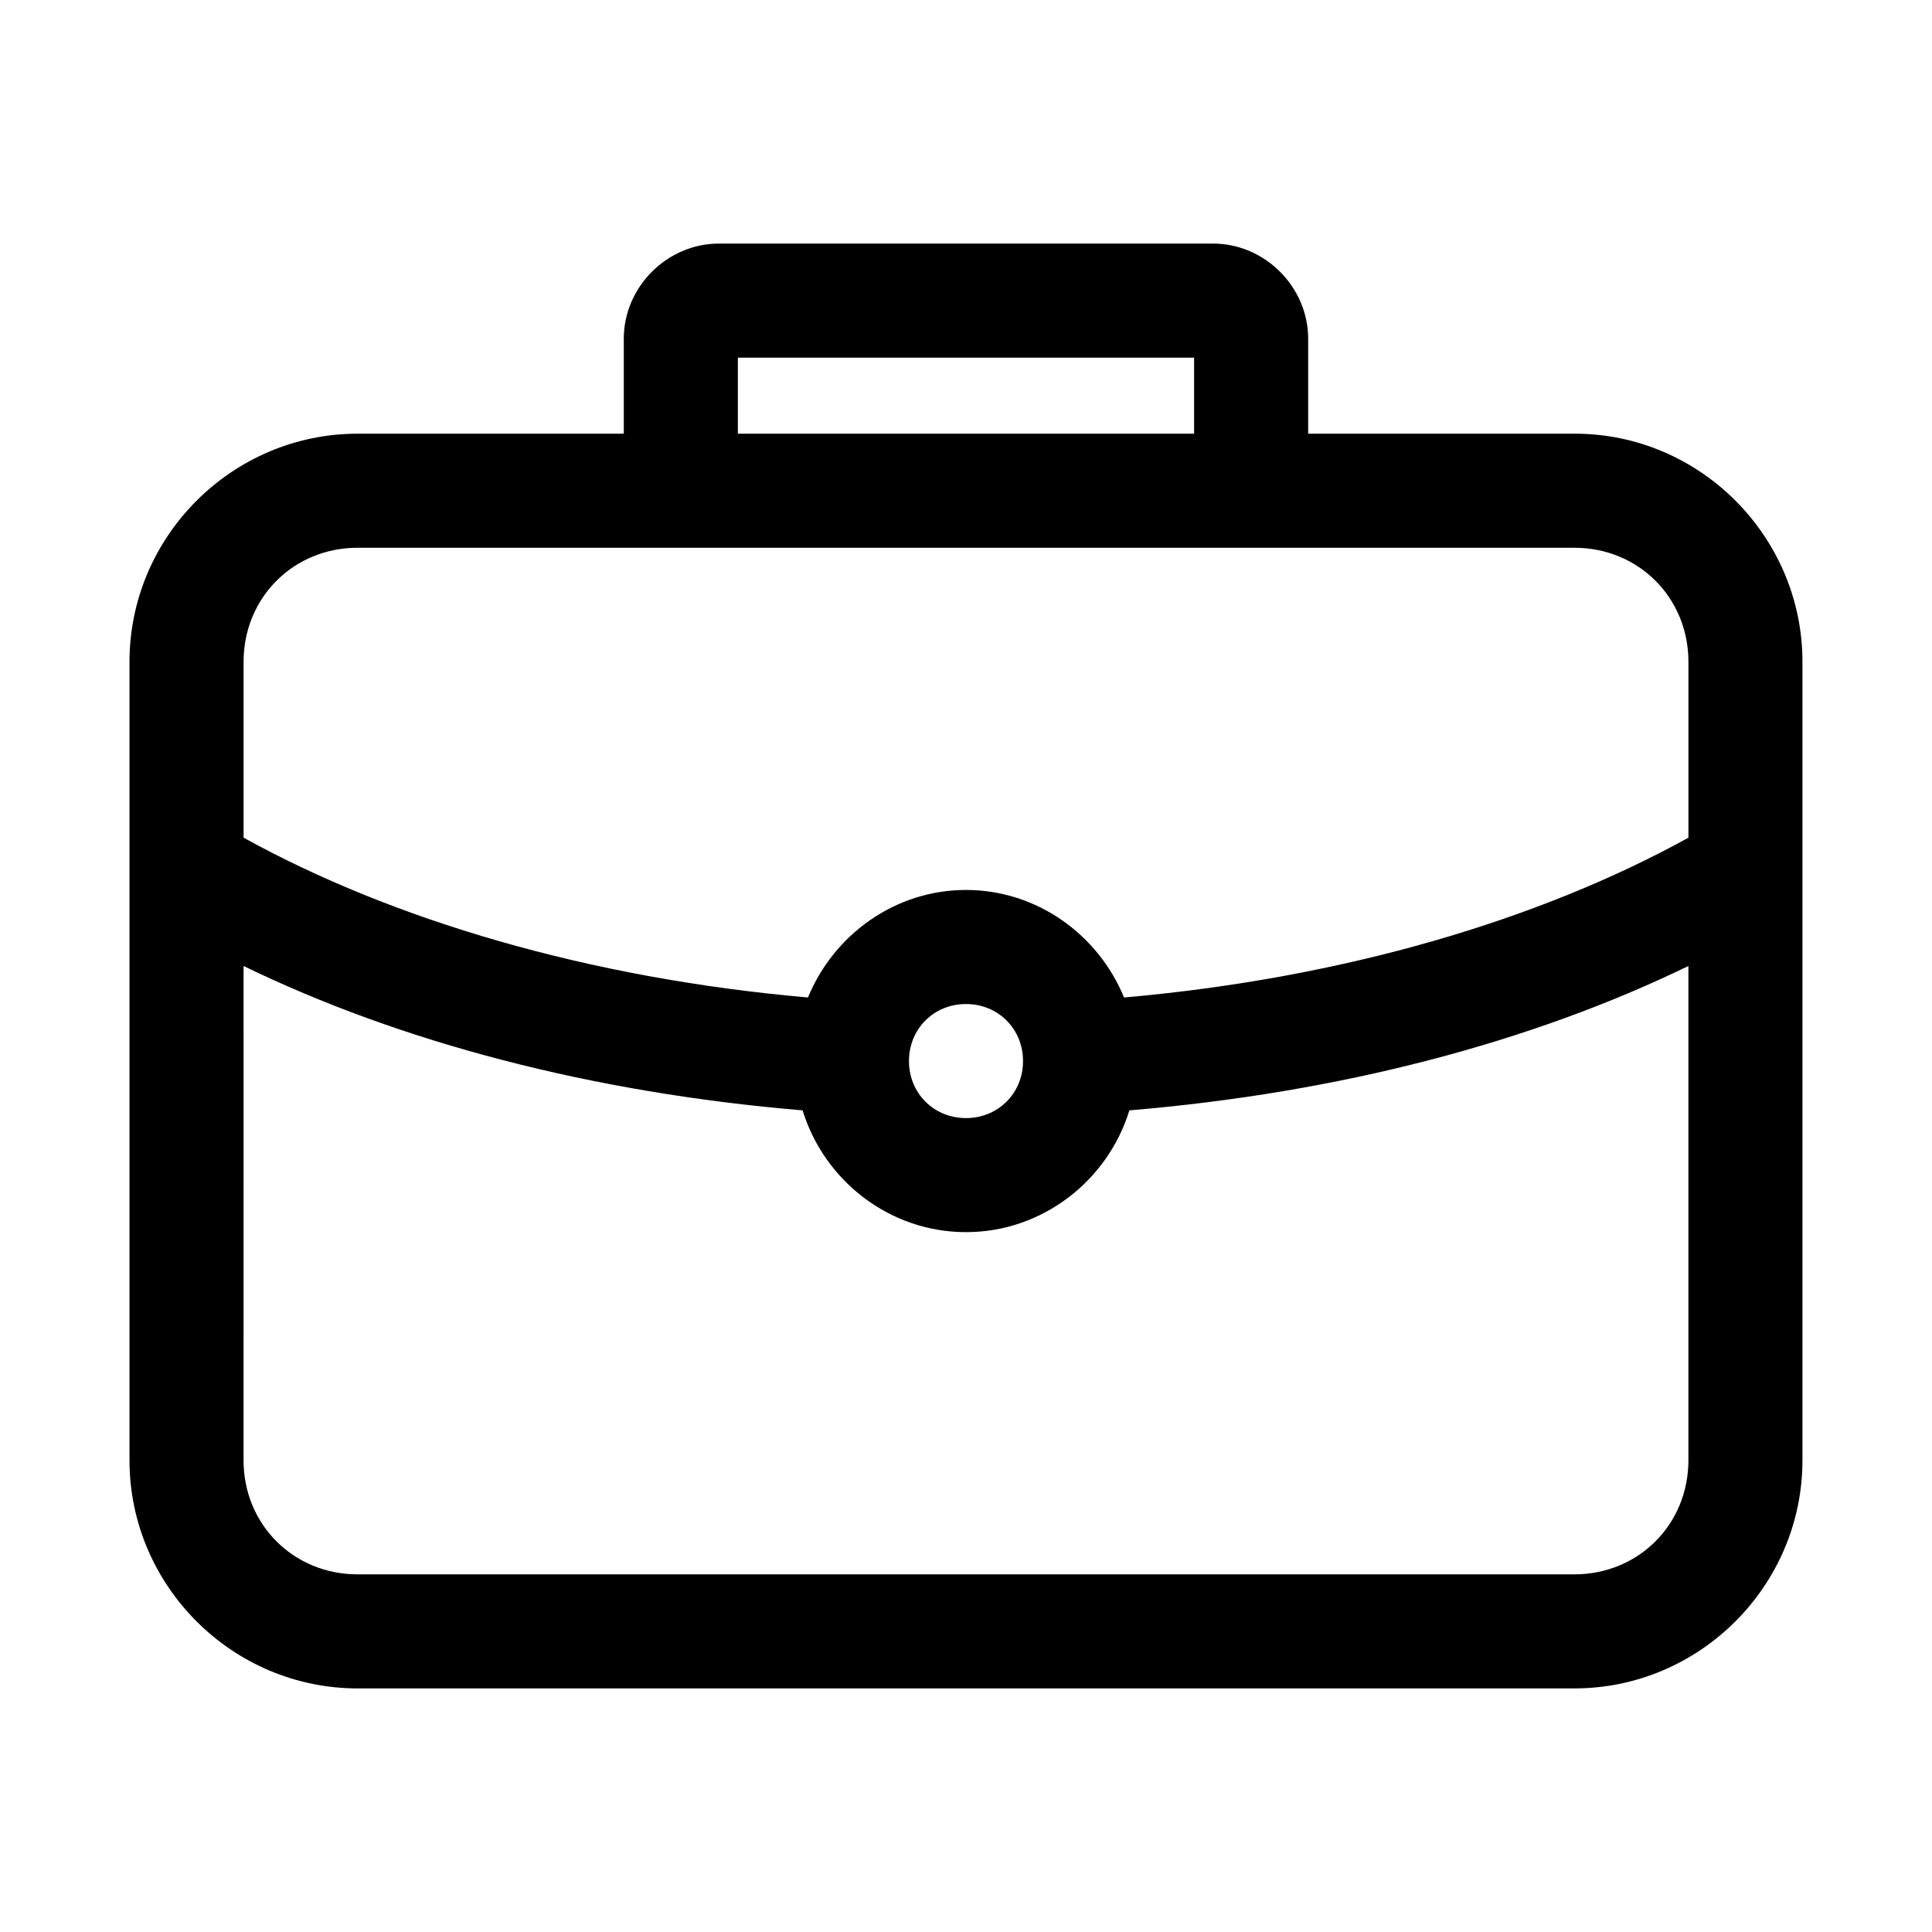 <?xml version="1.0" encoding="UTF-8"?>
<!-- Uploaded to: ICON Repo, www.svgrepo.com, Generator: ICON Repo Mixer Tools -->
<svg fill="#000000" width="800px" height="800px" version="1.1" viewBox="144 144 512 512" xmlns="http://www.w3.org/2000/svg">
 <path d="m334.5 208.55c-13.695 0-25.191 11.496-25.191 25.191v25.191h-70.535c-33.23 0-60.457 27.227-60.457 60.457v211.6c0 33.23 27.227 60.457 60.457 60.457h322.44c33.23 0 60.457-27.227 60.457-60.457v-211.6c0-33.23-27.227-60.535-60.457-60.457h-70.535v-25.191c0-13.695-11.496-25.191-25.191-25.191zm5.039 30.23h120.91v20.152h-120.91zm-100.76 50.379h322.44c17.008 0 30.23 13.219 30.23 30.23v46.602c-39.344 21.723-91.387 37.254-149.57 42.352-6.781-16.562-23.004-28.496-41.879-28.496s-35.098 11.934-41.879 28.496c-58.219-5.086-110.21-20.617-149.57-42.352v-46.602c0-17.008 13.219-30.23 30.23-30.23zm-30.23 110.84c41.656 20.234 92.449 33.598 148.15 38.258 5.688 18.555 22.988 32.273 43.297 32.273s37.609-13.719 43.297-32.273c55.727-4.648 106.47-18.027 148.15-38.258v130.99c0 17.008-13.219 30.23-30.23 30.23h-322.44c-17.008 0-30.23-13.219-30.23-30.23zm191.45 10.078c8.527 0 15.113 6.586 15.113 15.113s-6.586 15.113-15.113 15.113-15.113-6.586-15.113-15.113 6.586-15.113 15.113-15.113z"/>
</svg>
